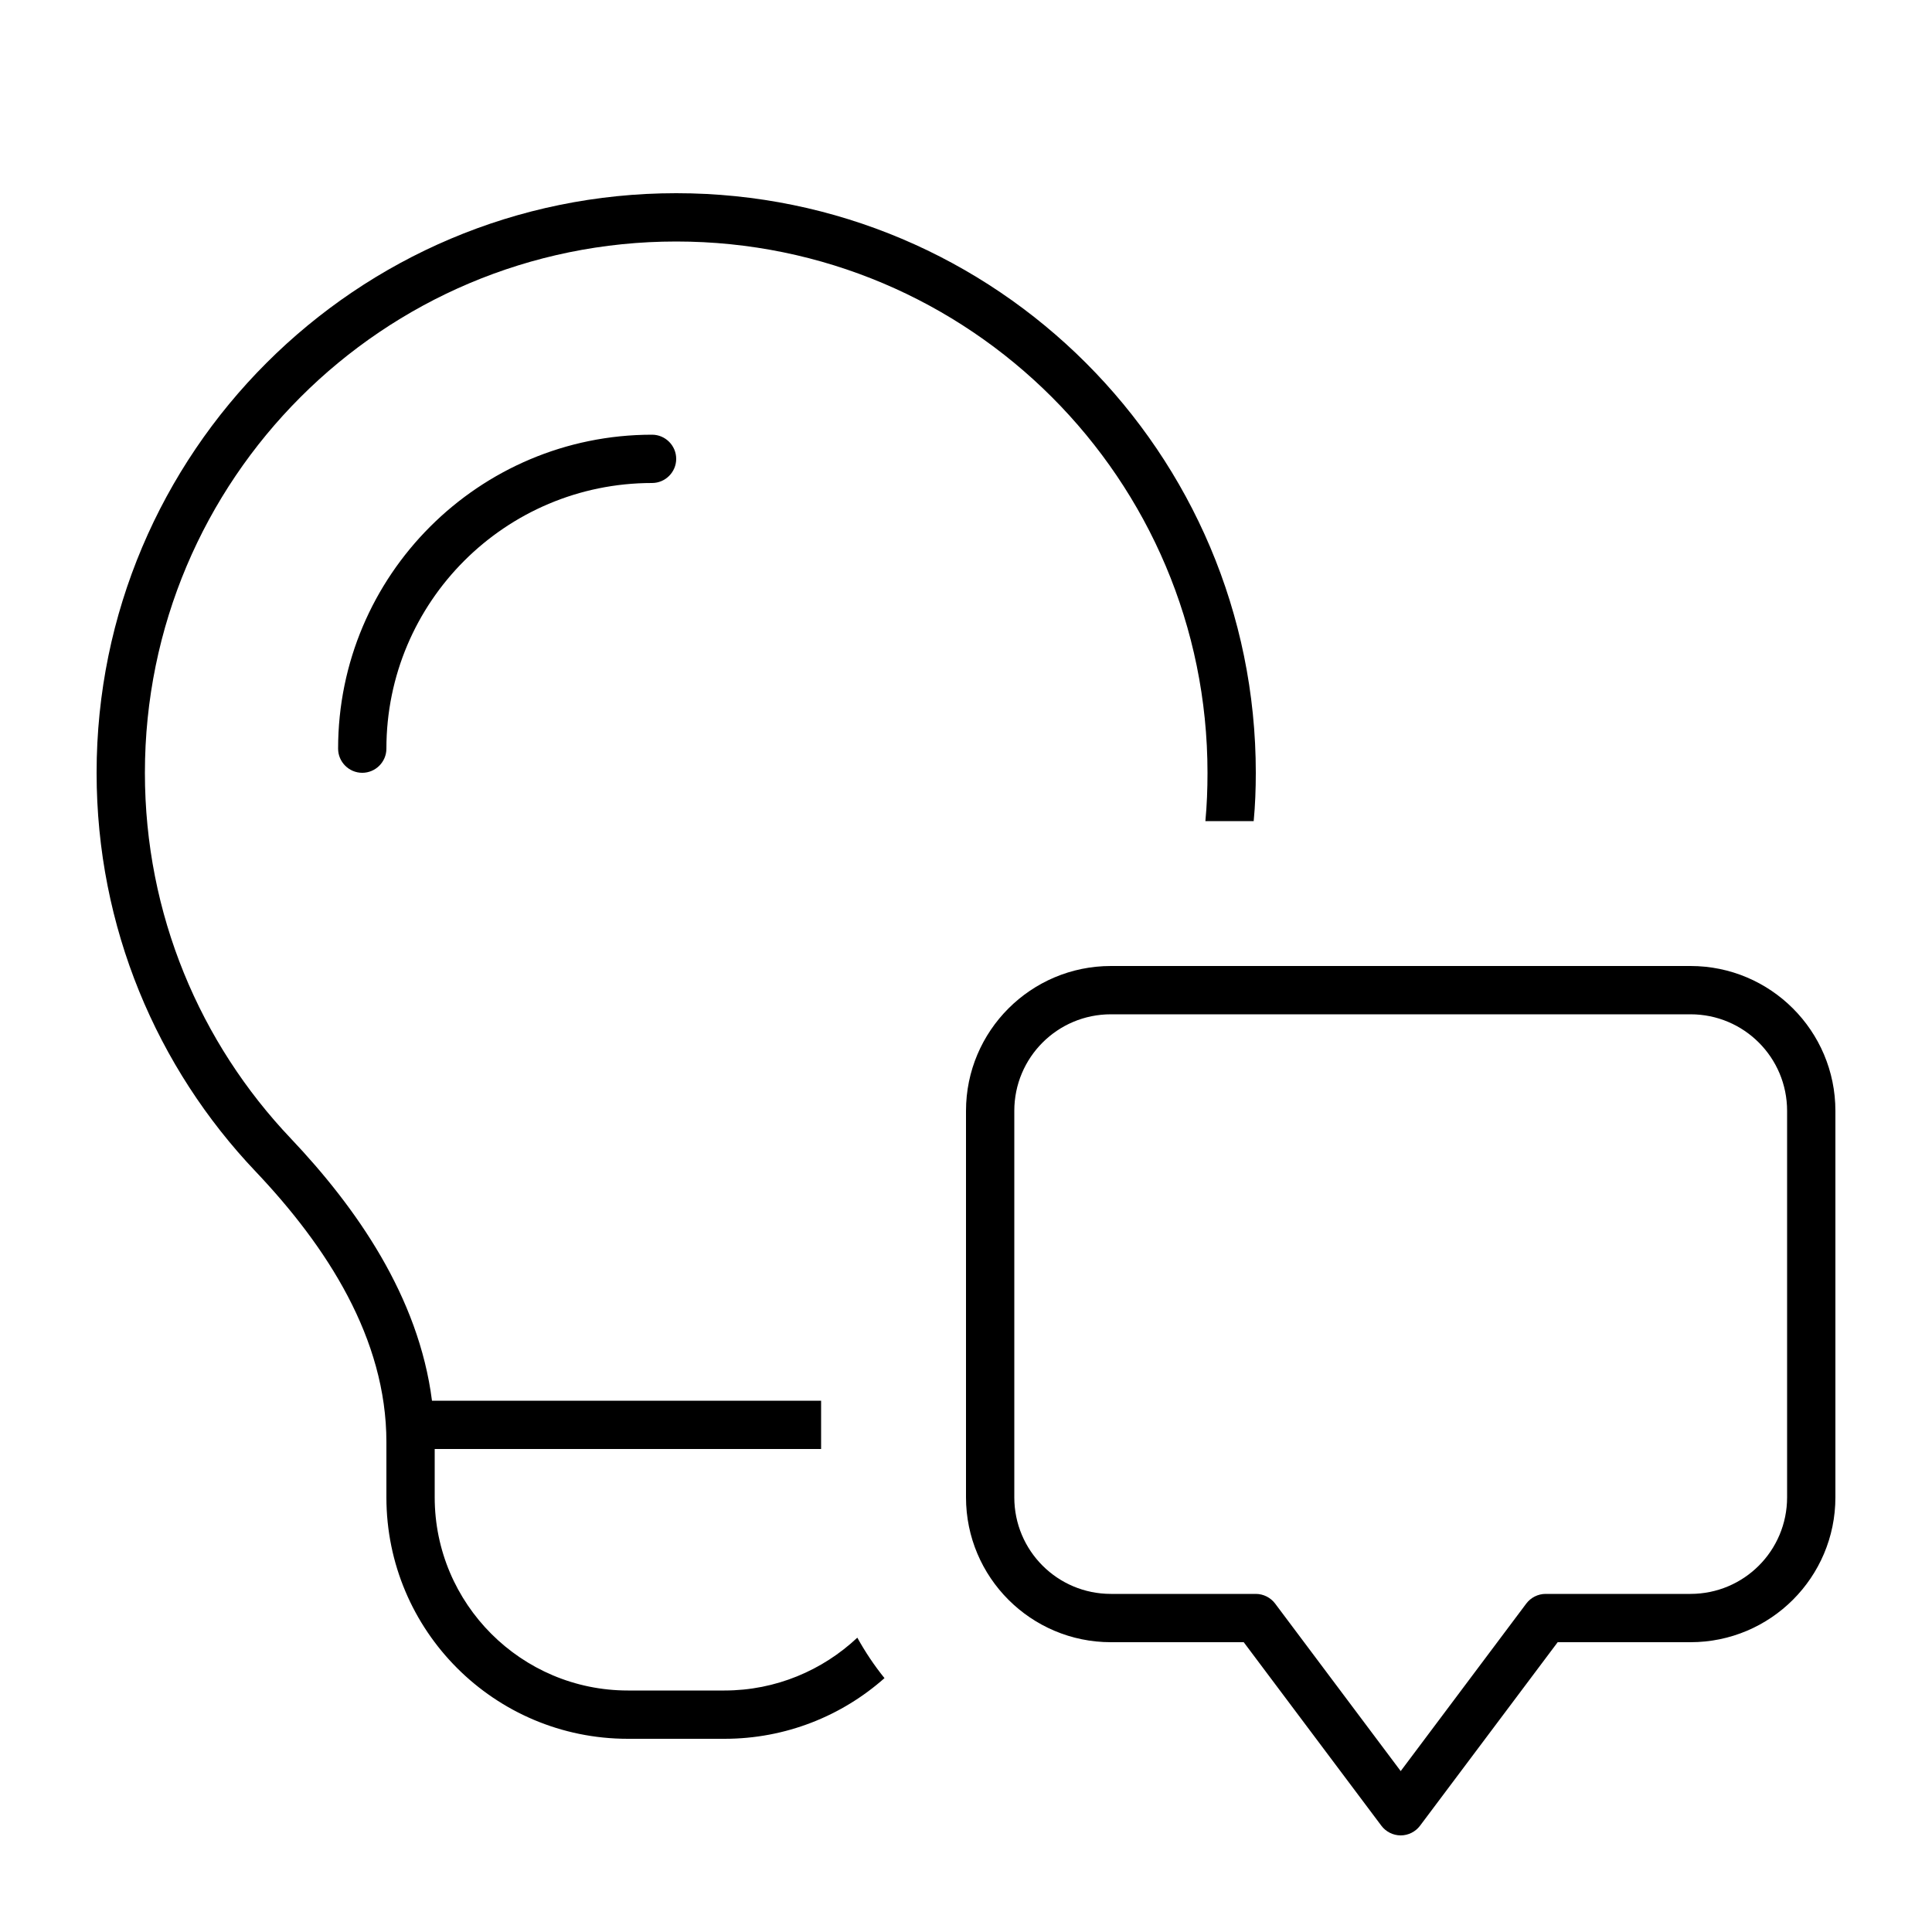 <svg xmlns="http://www.w3.org/2000/svg" viewBox="0 0 640 640"><!--! Font Awesome Pro 7.1.0 by @fontawesome - https://fontawesome.com License - https://fontawesome.com/license (Commercial License) Copyright 2025 Fonticons, Inc. --><path fill="currentColor" d="M399.3 272C399.8 266.7 400 261.4 400 256C400 158.8 321.2 80 224 80C126.8 80 48 158.8 48 256C48 302.9 66.3 345.5 96.3 377.1C118 400 138.7 429.5 143.1 464L272 464L272 480L144 480L144 496C144 531.3 172.7 560 208 560L240 560C257 560 272.5 553.3 284 542.5C286.6 547.2 289.6 551.7 293 555.9C278.9 568.4 260.3 576 240 576L208 576C163.8 576 128 540.2 128 496L128 477.7C128 443.4 108.3 413 84.7 388.1C52 353.7 32 307.2 32 256C32 150 118 64 224 64C330 64 416 150 416 256C416 261.4 415.8 266.7 415.3 272L399.2 272zM216 160C167.4 160 128 199.4 128 248C128 252.4 124.4 256 120 256C115.6 256 112 252.4 112 248C112 190.6 158.6 144 216 144C220.4 144 224 147.6 224 152C224 156.4 220.4 160 216 160zM336 368L336 496C336 513.7 350.3 528 368 528L416 528C418.5 528 420.9 529.2 422.4 531.2L464 586.7L505.6 531.2C507.1 529.2 509.5 528 512 528L560 528C577.7 528 592 513.7 592 496L592 368C592 350.3 577.7 336 560 336L368 336C350.3 336 336 350.3 336 368zM368 320L560 320C586.5 320 608 341.5 608 368L608 496C608 522.5 586.5 544 560 544L516 544L470.4 604.8C468.9 606.8 466.5 608 464 608C461.5 608 459.1 606.8 457.6 604.8L412 544L368 544C341.5 544 320 522.5 320 496L320 368C320 341.5 341.5 320 368 320z"/></svg>